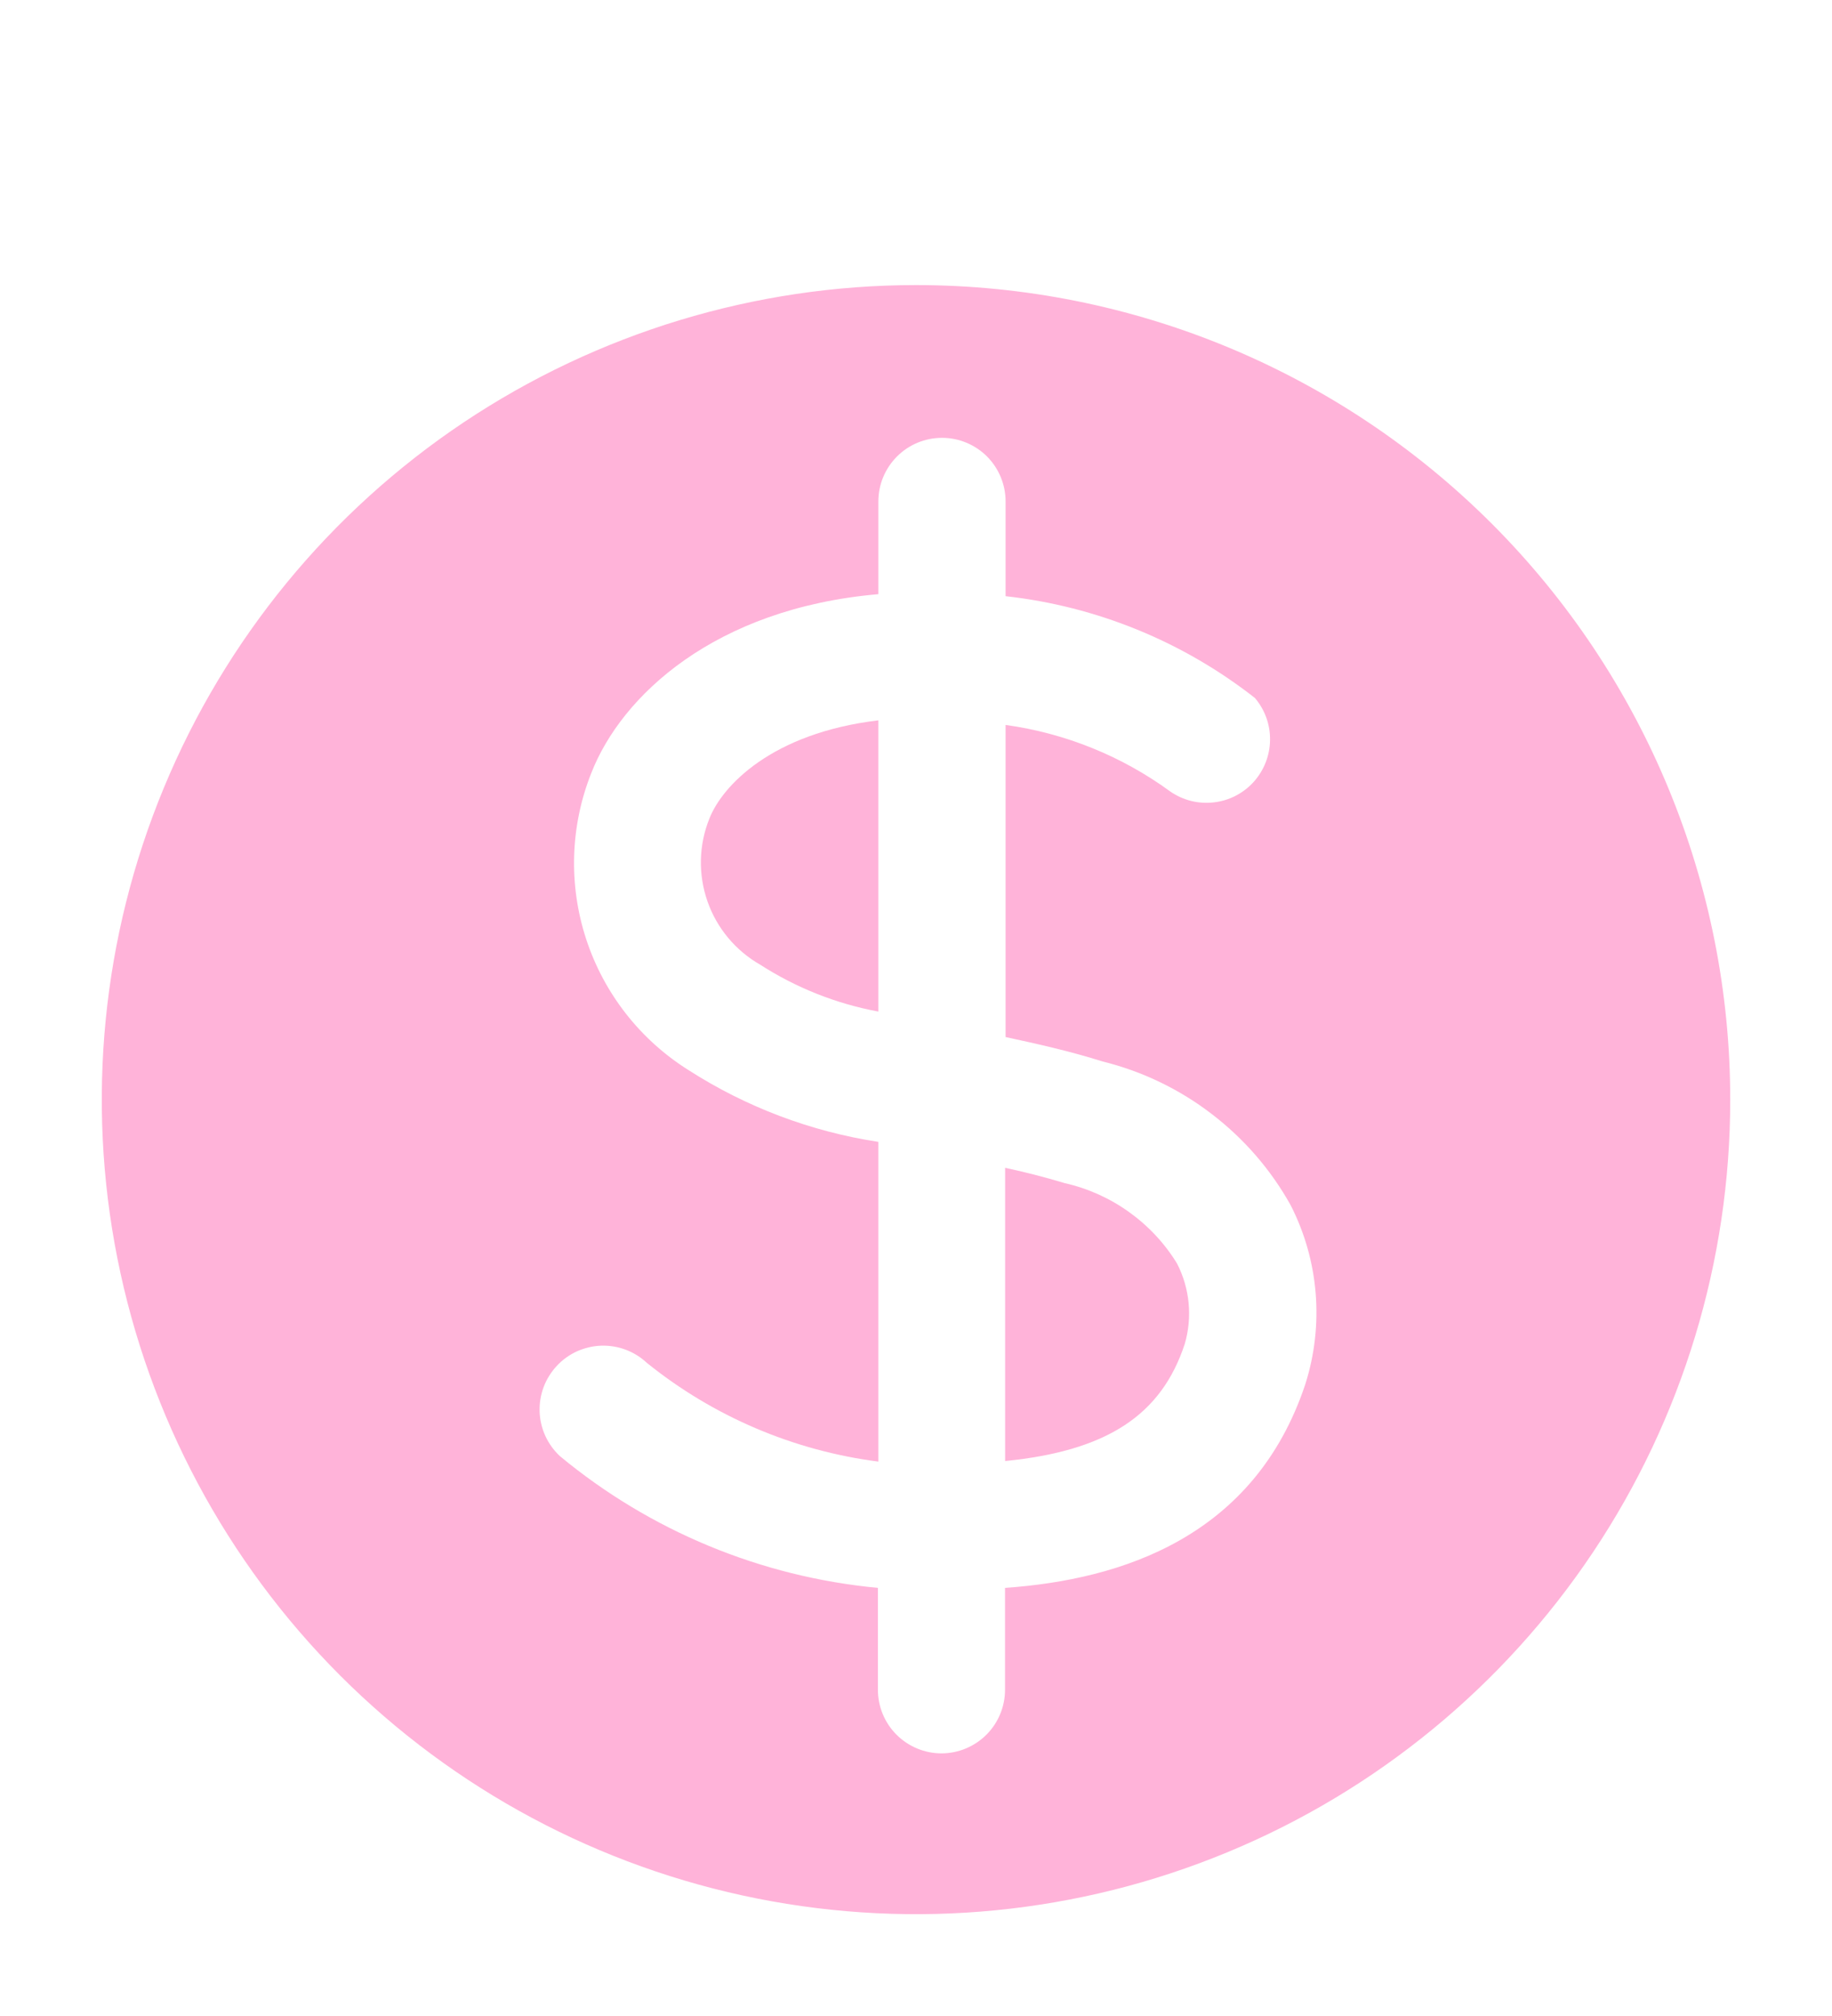 <svg width="20" height="22" viewBox="0 0 20 22" fill="none" xmlns="http://www.w3.org/2000/svg">
<g clip-path="url(#clip0_11974_18534)">
<path d="M10 3.111C8.242 3.111 6.524 3.633 5.062 4.609C3.6 5.586 2.461 6.974 1.788 8.599C1.115 10.223 0.939 12.01 1.282 13.734C1.625 15.459 2.472 17.043 3.715 18.286C4.958 19.529 6.542 20.375 8.266 20.718C9.99 21.061 11.778 20.885 13.402 20.212C15.026 19.54 16.414 18.4 17.391 16.939C18.368 15.477 18.889 13.758 18.889 12C18.889 9.643 17.953 7.382 16.286 5.715C14.619 4.048 12.358 3.111 10 3.111ZM14.25 15.106C13.695 16.772 12.245 17.239 10.972 17.328V18.439C10.972 18.623 10.899 18.8 10.769 18.93C10.639 19.06 10.462 19.134 10.278 19.134C10.094 19.134 9.917 19.06 9.787 18.93C9.657 18.8 9.584 18.623 9.584 18.439V17.328C8.308 17.208 7.098 16.707 6.111 15.889C6.045 15.827 5.991 15.752 5.953 15.669C5.915 15.585 5.894 15.496 5.891 15.404C5.888 15.313 5.903 15.222 5.935 15.136C5.967 15.051 6.016 14.973 6.078 14.906C6.14 14.839 6.215 14.785 6.298 14.747C6.382 14.71 6.471 14.688 6.563 14.685C6.654 14.682 6.745 14.697 6.831 14.729C6.916 14.761 6.995 14.81 7.061 14.872C7.788 15.458 8.663 15.831 9.589 15.95V12.461C8.851 12.348 8.145 12.081 7.517 11.678C6.989 11.347 6.593 10.841 6.399 10.248C6.205 9.655 6.225 9.013 6.456 8.434C6.784 7.595 7.8 6.639 9.589 6.484V5.472C9.589 5.288 9.662 5.112 9.793 4.981C9.923 4.851 10.099 4.778 10.284 4.778C10.468 4.778 10.644 4.851 10.775 4.981C10.905 5.112 10.978 5.288 10.978 5.472V6.506C11.971 6.616 12.914 7.001 13.7 7.617C13.809 7.745 13.868 7.909 13.865 8.077C13.863 8.245 13.799 8.407 13.687 8.532C13.574 8.657 13.42 8.737 13.252 8.756C13.085 8.776 12.917 8.734 12.778 8.639C12.248 8.251 11.629 8.001 10.978 7.911V11.317C11.311 11.389 11.667 11.467 12.039 11.584C12.47 11.691 12.874 11.885 13.226 12.155C13.579 12.424 13.873 12.763 14.089 13.15C14.399 13.755 14.456 14.458 14.25 15.106Z" fill="#FFB3D9"/>
<path d="M11.623 12.911C11.4 12.844 11.184 12.789 10.973 12.744V15.944C12.084 15.833 12.678 15.444 12.934 14.666C13.019 14.374 12.989 14.06 12.85 13.789C12.715 13.568 12.536 13.377 12.325 13.226C12.114 13.075 11.876 12.968 11.623 12.911Z" fill="#FFB3D9"/>
<path d="M7.744 8.934C7.628 9.222 7.621 9.542 7.723 9.835C7.825 10.128 8.03 10.374 8.3 10.528C8.692 10.78 9.13 10.954 9.589 11.039V7.861C8.422 8 7.883 8.578 7.744 8.934Z" fill="#FFB3D9"/>
</g>
<defs>
<clipPath id="clip0_11974_18534">
<rect width="20" height="20" fill="white" transform="translate(0 2)"/>
</clipPath>
</defs>
</svg>
